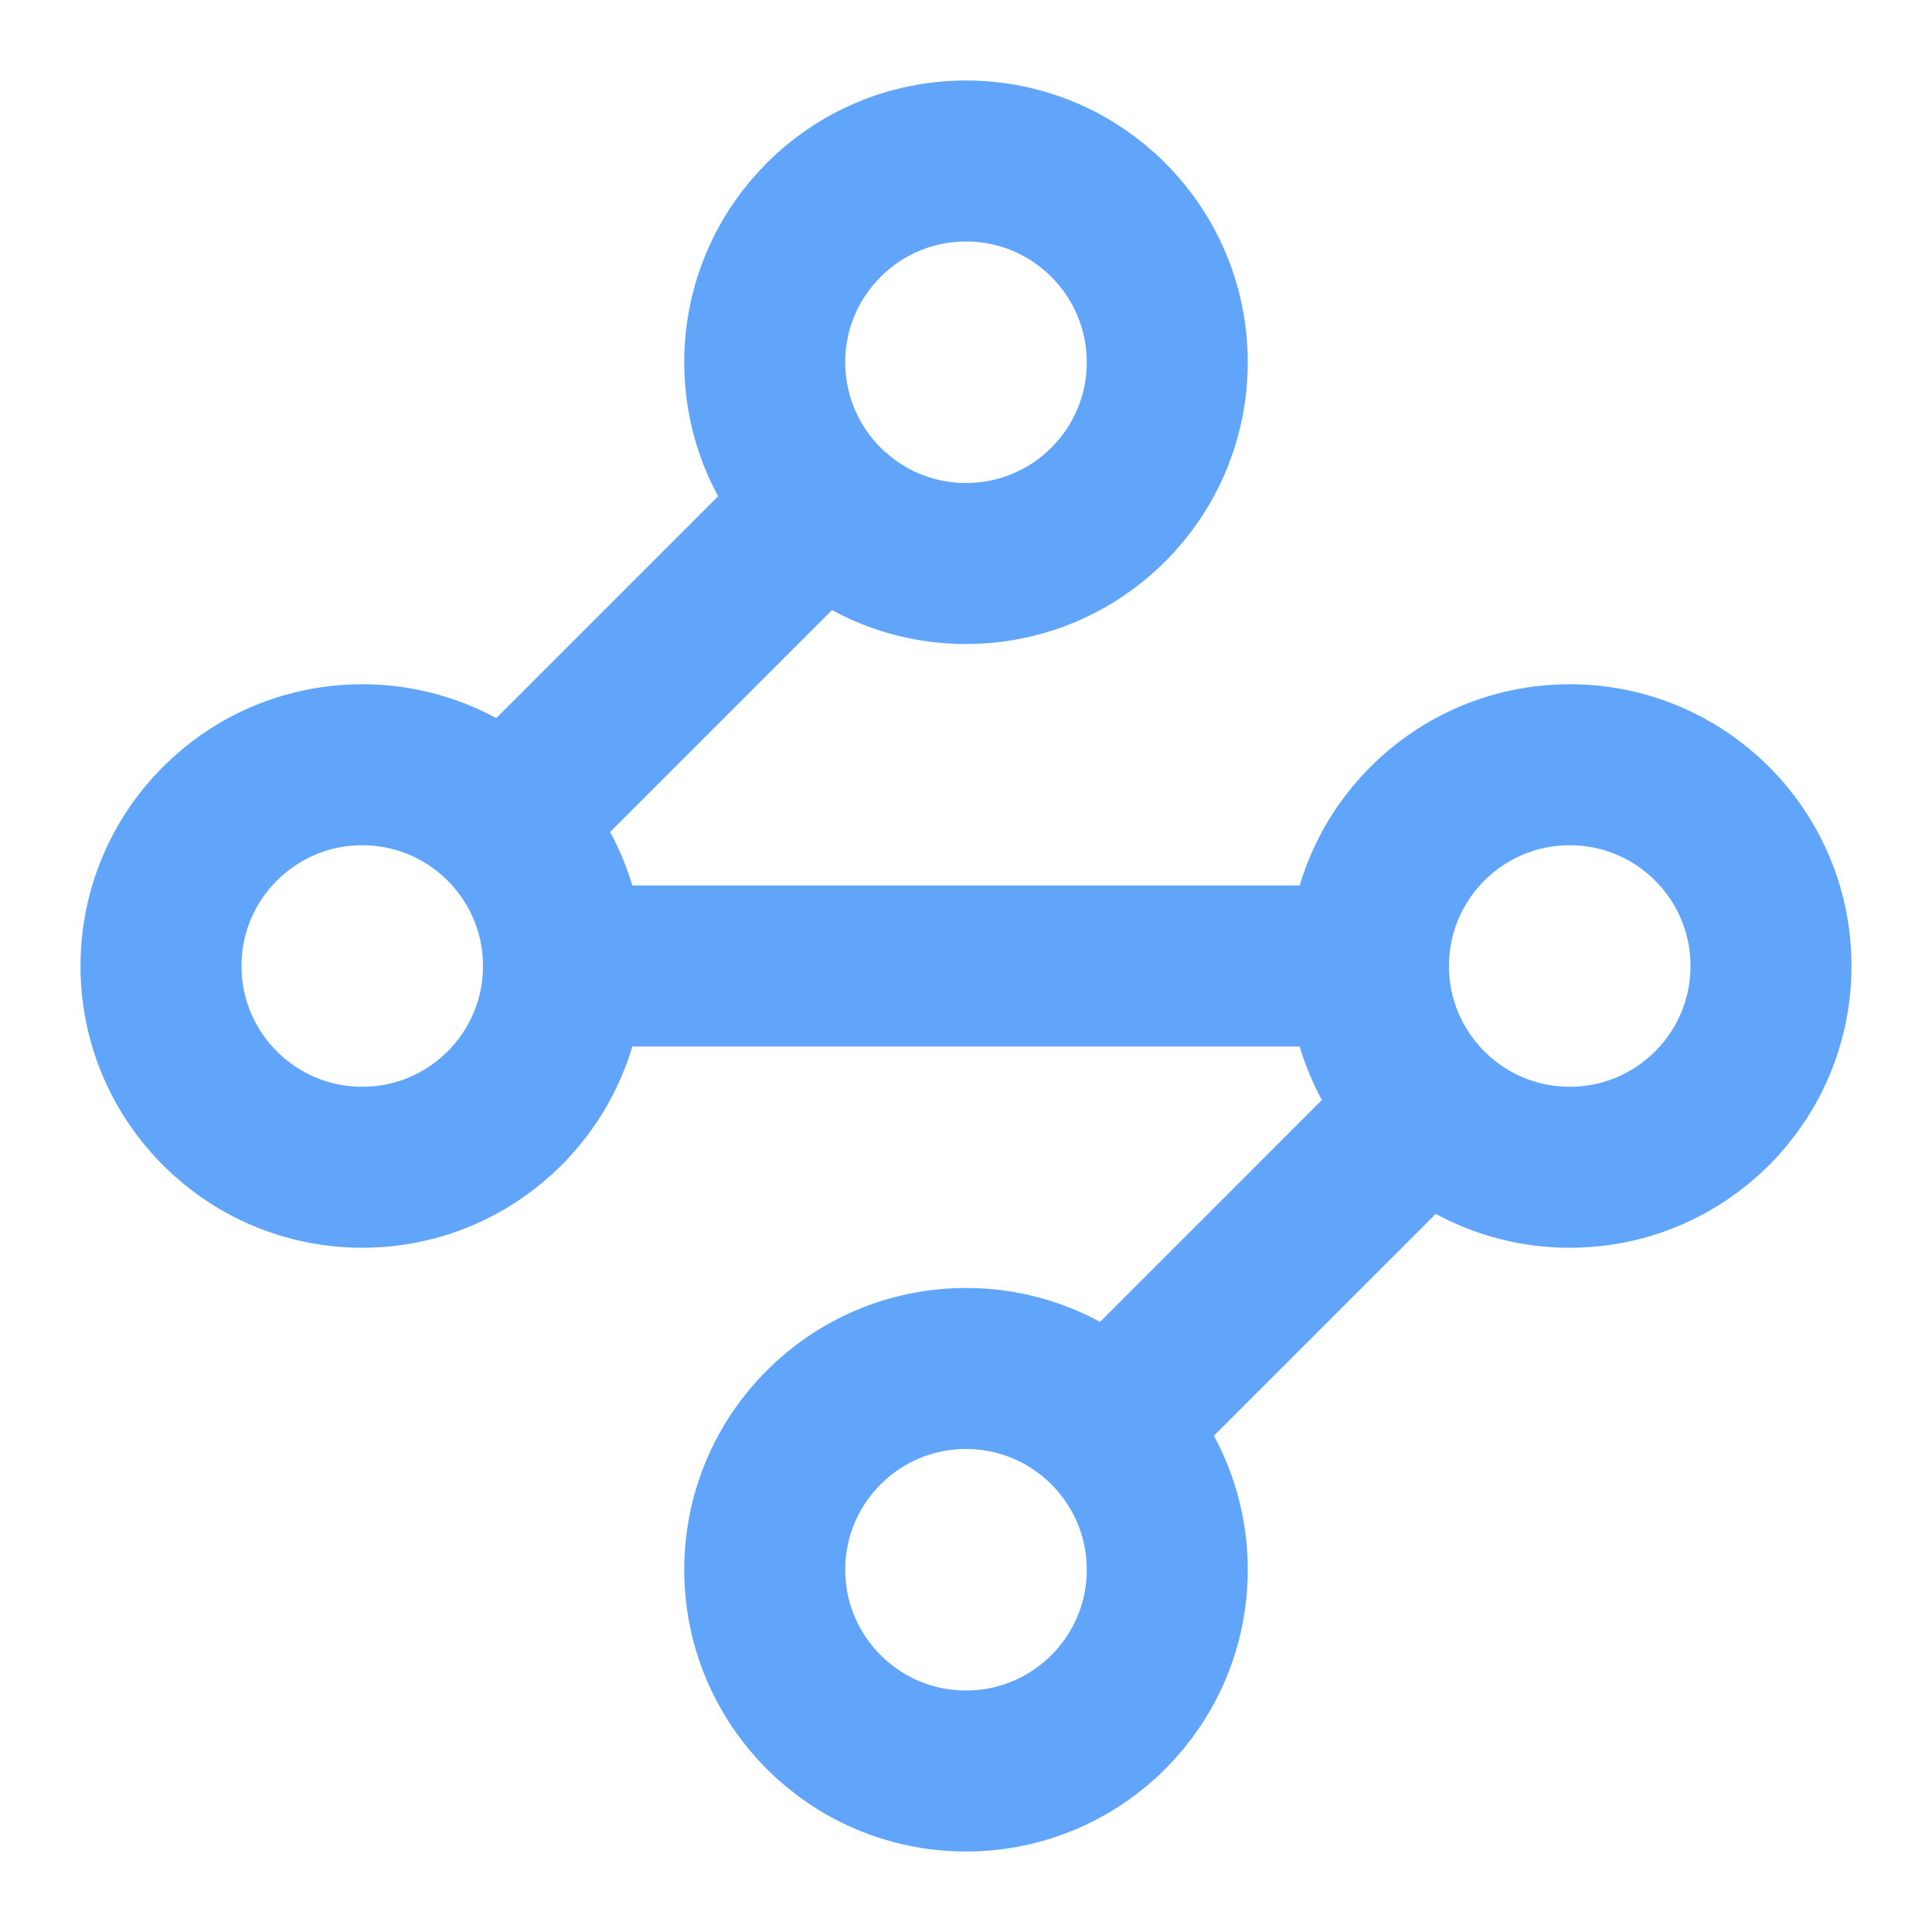 <?xml version="1.0" encoding="UTF-8" standalone="no"?><!DOCTYPE svg PUBLIC "-//W3C//DTD SVG 1.1//EN" "http://www.w3.org/Graphics/SVG/1.1/DTD/svg11.dtd"><svg width="100%" height="100%" viewBox="0 0 24 24" version="1.1" xmlns="http://www.w3.org/2000/svg" xmlns:xlink="http://www.w3.org/1999/xlink" xml:space="preserve" xmlns:serif="http://www.serif.com/" style="fill-rule:evenodd;clip-rule:evenodd;stroke-linecap:round;stroke-linejoin:round;"><circle cx="12" cy="4.5" r="2.5" style="fill:none;stroke:#60a5fa;stroke-width:2px;"/><path d="M10.2,6.3l-3.9,3.9" style="fill:none;fill-rule:nonzero;stroke:#60a5fa;stroke-width:2px;"/><circle cx="4.5" cy="12" r="2.5" style="fill:none;stroke:#60a5fa;stroke-width:2px;"/><path d="M7,12l10,0" style="fill:none;fill-rule:nonzero;stroke:#60a5fa;stroke-width:2px;"/><circle cx="19.5" cy="12" r="2.5" style="fill:none;stroke:#60a5fa;stroke-width:2px;"/><path d="M13.8,17.7l3.9,-3.9" style="fill:none;fill-rule:nonzero;stroke:#60a5fa;stroke-width:2px;"/><circle cx="12" cy="19.5" r="2.5" style="fill:none;stroke:#60a5fa;stroke-width:2px;"/></svg>